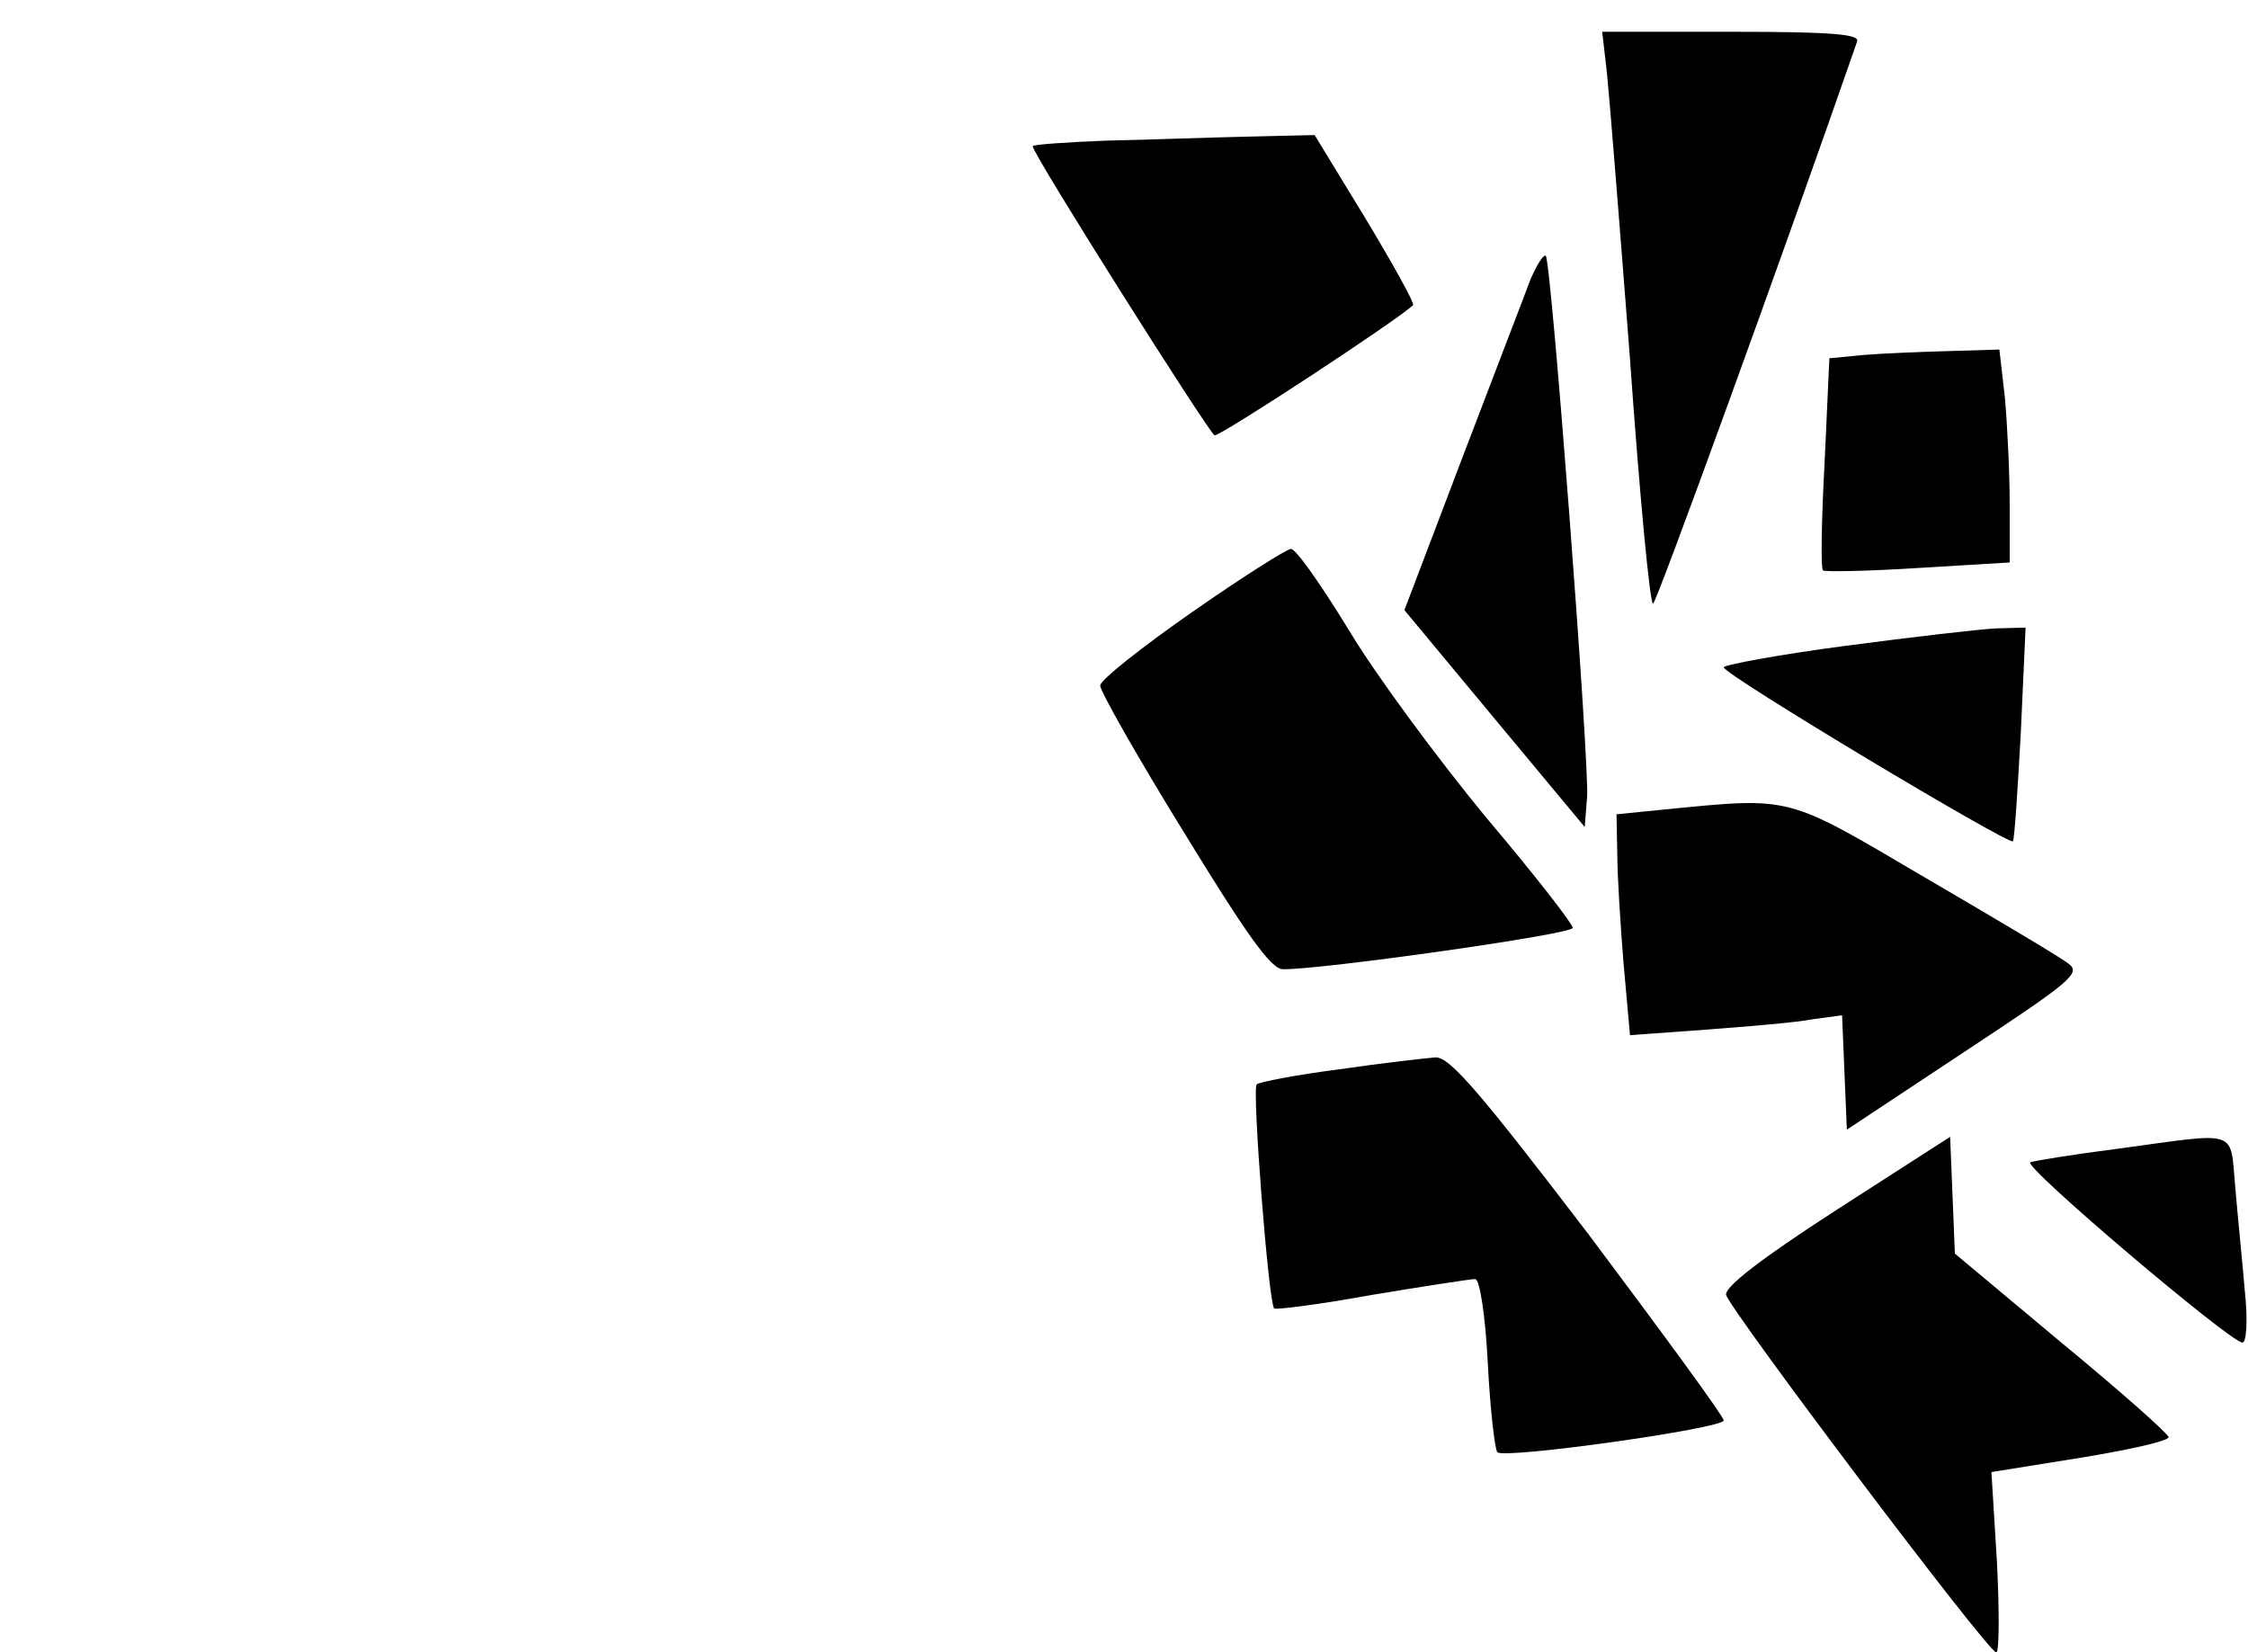 <?xml version="1.0" encoding="UTF-8" standalone="yes"?>
<svg version="1.0" xmlns="http://www.w3.org/2000/svg" width="283" height="208" viewBox="0 0 283 208" preserveAspectRatio="xMidYMid meet">
  <g transform="translate(0,208) scale(0.1,-0.1)" fill="#000000" stroke="none">
    <path d="M2023 1988 c3 -29 16 -191 29 -360 12 -170 25 -308 29 -308 4 0 164
440 257 708 3 9 -33 12 -158 12 l-163 0 6 -52z"/>
    <path d="M1393 1903 c-51 -2 -93 -5 -93 -7 0 -10 222 -361 229 -364 6 -2 229
144 250 164 2 2 -25 51 -60 109 l-64 105 -85 -2 c-47 -1 -127 -4 -177 -5z"/>
    <path d="M1927 1729 c-7 -19 -46 -120 -86 -225 l-73 -192 113 -136 114 -137 3
38 c3 43 -45 673 -52 681 -3 2 -11 -11 -19 -29z"/>
    <path d="M2344 1633 l-41 -4 -6 -131 c-4 -73 -5 -134 -2 -136 2 -2 56 -1 119
3 l116 7 0 73 c0 40 -3 100 -6 134 l-7 61 -66 -2 c-36 -1 -84 -3 -107 -5z"/>
    <path d="M1500 1309 c-63 -44 -115 -85 -115 -92 0 -7 47 -90 105 -184 79 -129
110 -173 125 -173 46 -1 365 44 365 52 0 5 -49 68 -110 140 -60 73 -138 178
-172 235 -35 57 -67 103 -73 102 -5 0 -62 -36 -125 -80z"/>
    <path d="M2323 1267 c-84 -11 -153 -24 -153 -27 0 -9 359 -224 364 -219 2 2 6
64 10 137 l6 132 -37 -1 c-21 -1 -107 -11 -190 -22z"/>
    <path d="M2095 1061 l-60 -6 1 -50 c0 -27 4 -90 8 -139 l8 -89 97 7 c53 4 113
9 133 13 l37 5 3 -72 3 -72 148 98 c135 89 147 99 131 111 -10 8 -91 56 -180
108 -177 104 -166 102 -329 86z"/>
    <path d="M1686 734 c-54 -7 -101 -16 -104 -19 -6 -6 15 -275 22 -282 2 -2 57
5 123 17 66 11 125 20 130 20 6 0 13 -47 16 -106 3 -59 9 -109 12 -112 8 -9
285 30 285 40 0 5 -77 110 -170 234 -136 178 -175 224 -193 223 -12 -1 -66 -7
-121 -15z"/>
    <path d="M2312 557 c-96 -62 -141 -97 -139 -107 5 -19 329 -449 340 -450 4 0
4 51 1 113 l-7 114 112 18 c61 10 111 21 111 26 0 4 -61 58 -135 119 l-134
112 -3 74 -3 73 -143 -92z"/>
    <path d="M2666 634 c-55 -7 -104 -15 -110 -17 -11 -4 252 -227 267 -227 5 0 7
27 3 65 -3 36 -9 94 -12 130 -7 75 7 70 -148 49z"/>
  </g>
</svg>